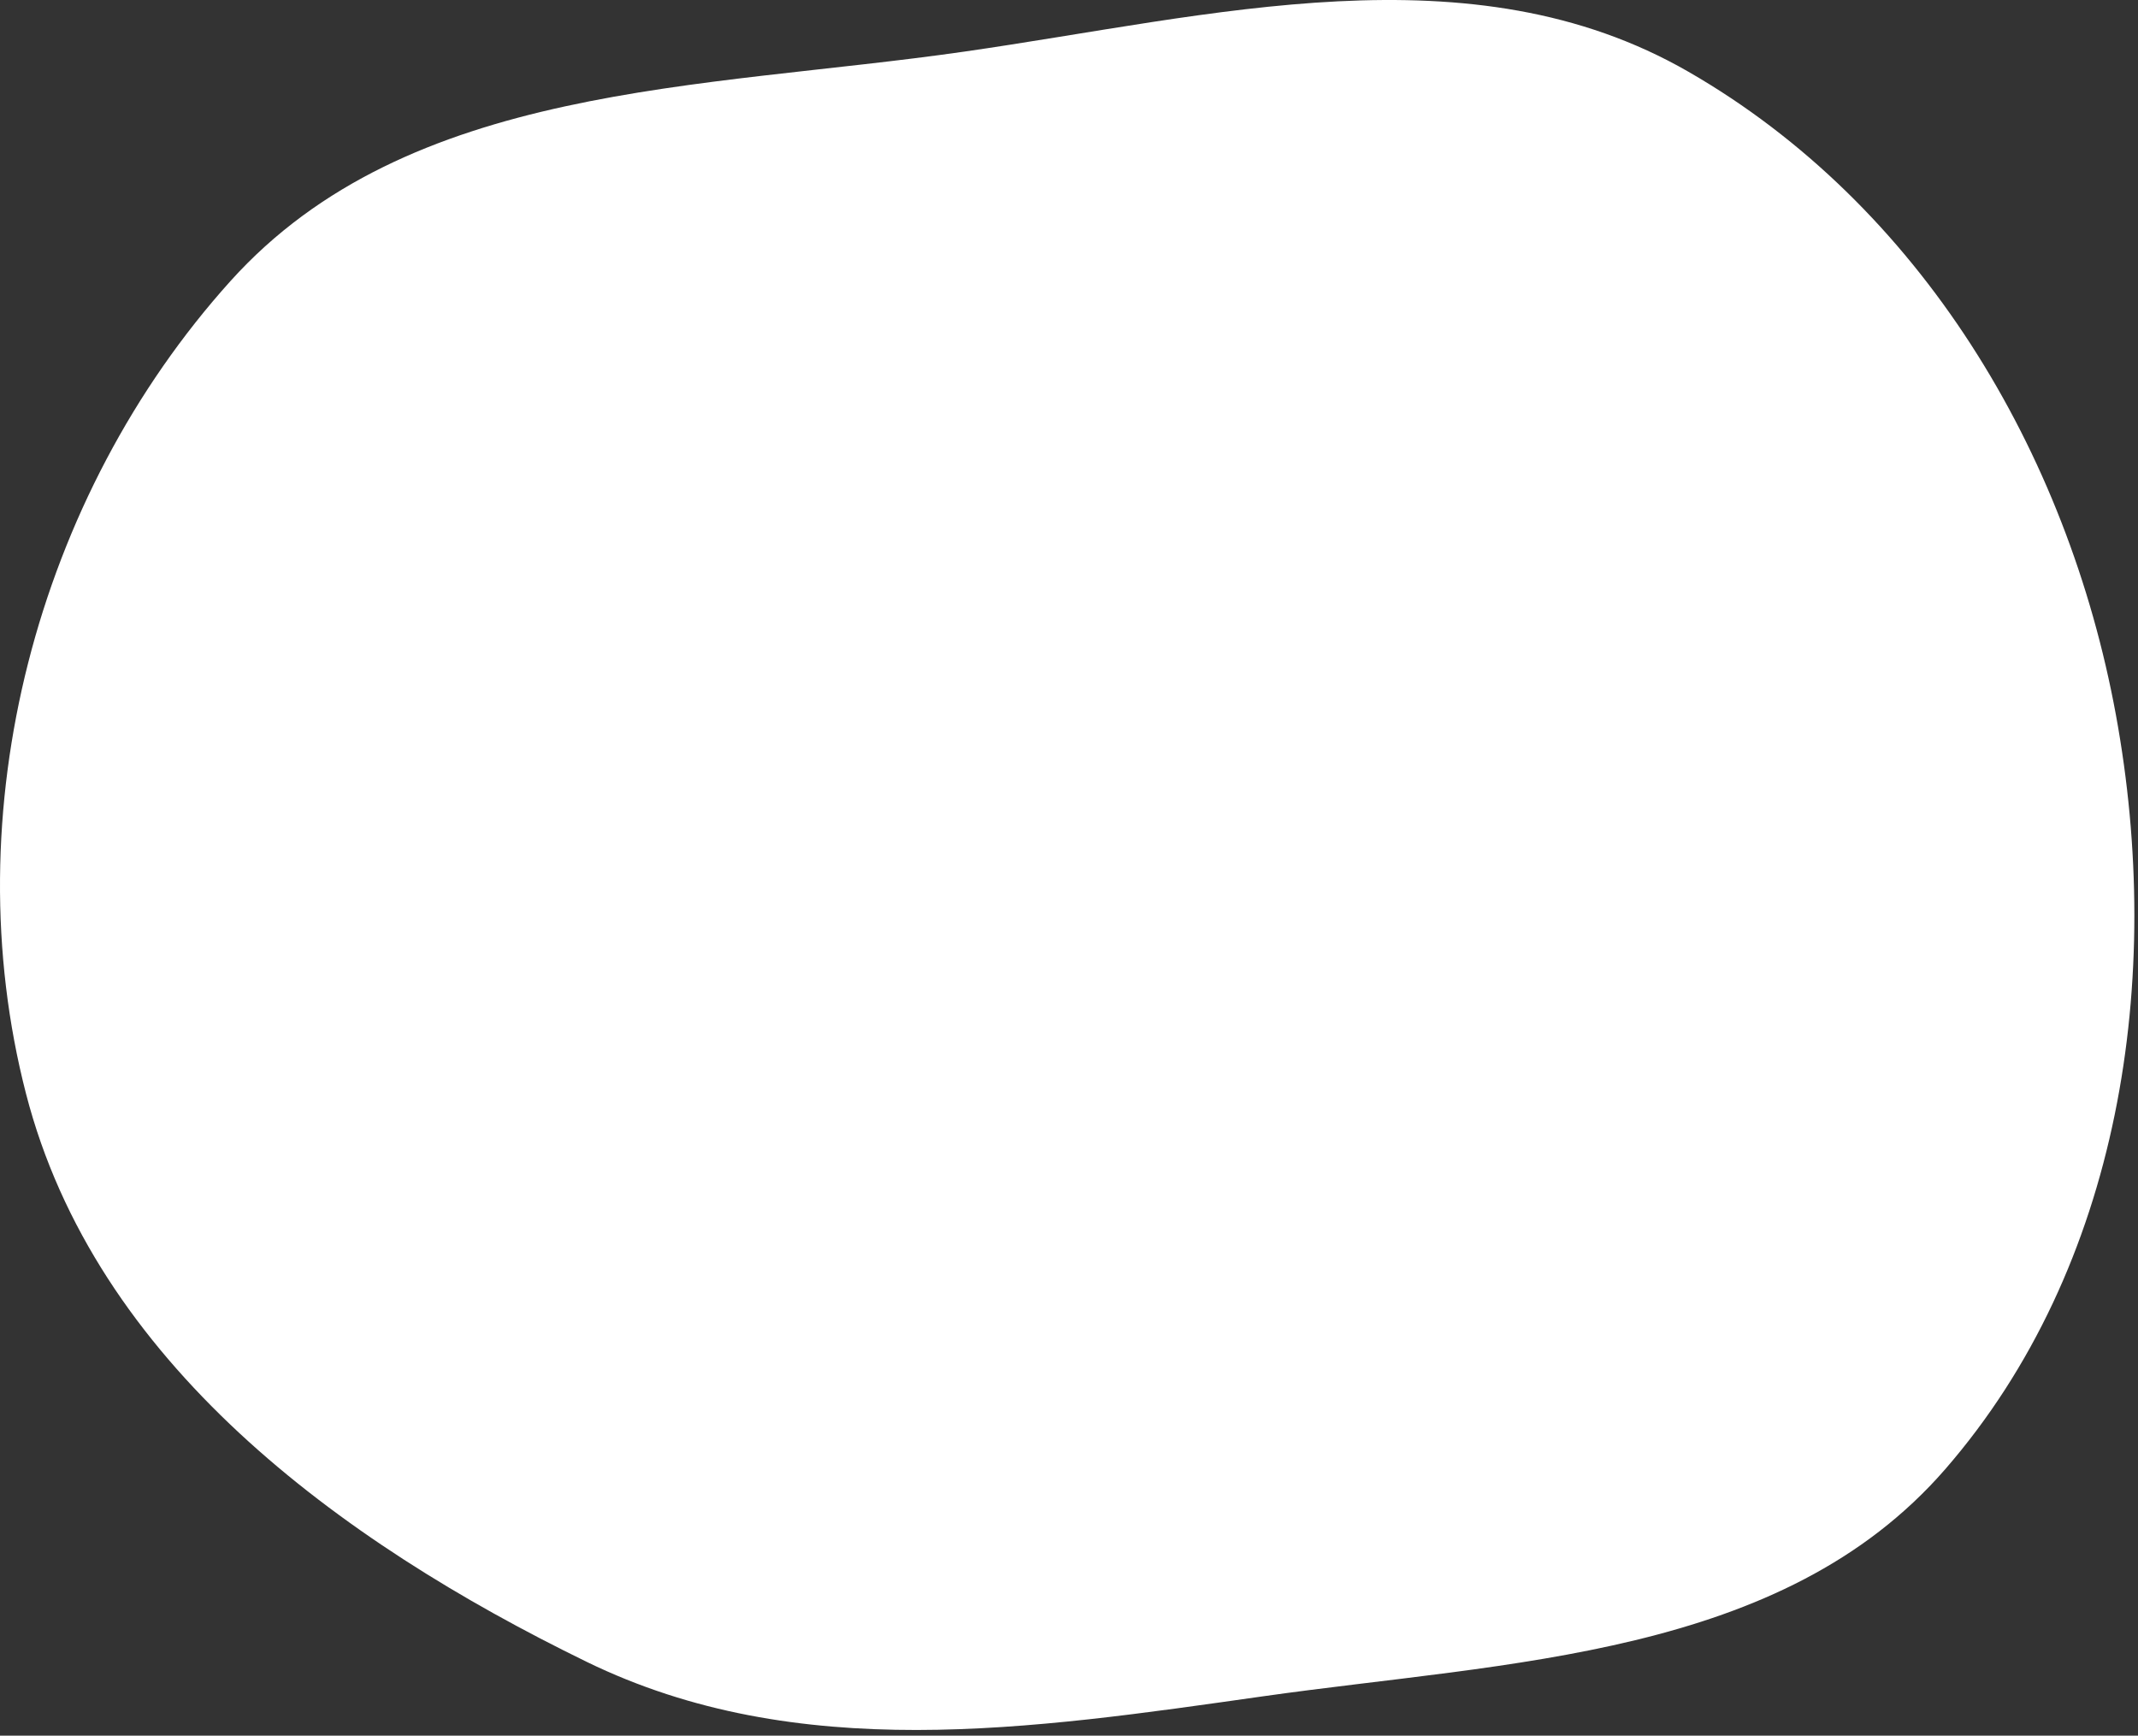 <?xml version="1.0" encoding="UTF-8"?> <svg xmlns="http://www.w3.org/2000/svg" width="186" height="151" viewBox="0 0 186 151" fill="none"><rect x="0" y="0" width="186" height="151" fill="#333333" stroke="none"/><path d="M146.886 6.24C167.055 17.852 179.866 39.277 184.073 62.166C188.289 85.106 184.529 110.212 169.231 127.819C155.009 144.187 131.327 144.538 109.857 147.582C89.65 150.448 69.384 153.519 51.037 144.579C29.407 134.038 8.274 118.452 2.263 95.153C-4.048 70.692 3.144 43.229 20.047 24.456C35.558 7.228 60.95 7.785 83.895 4.49C105.51 1.386 127.962 -4.655 146.886 6.24Z" fill="white"></path></svg> 